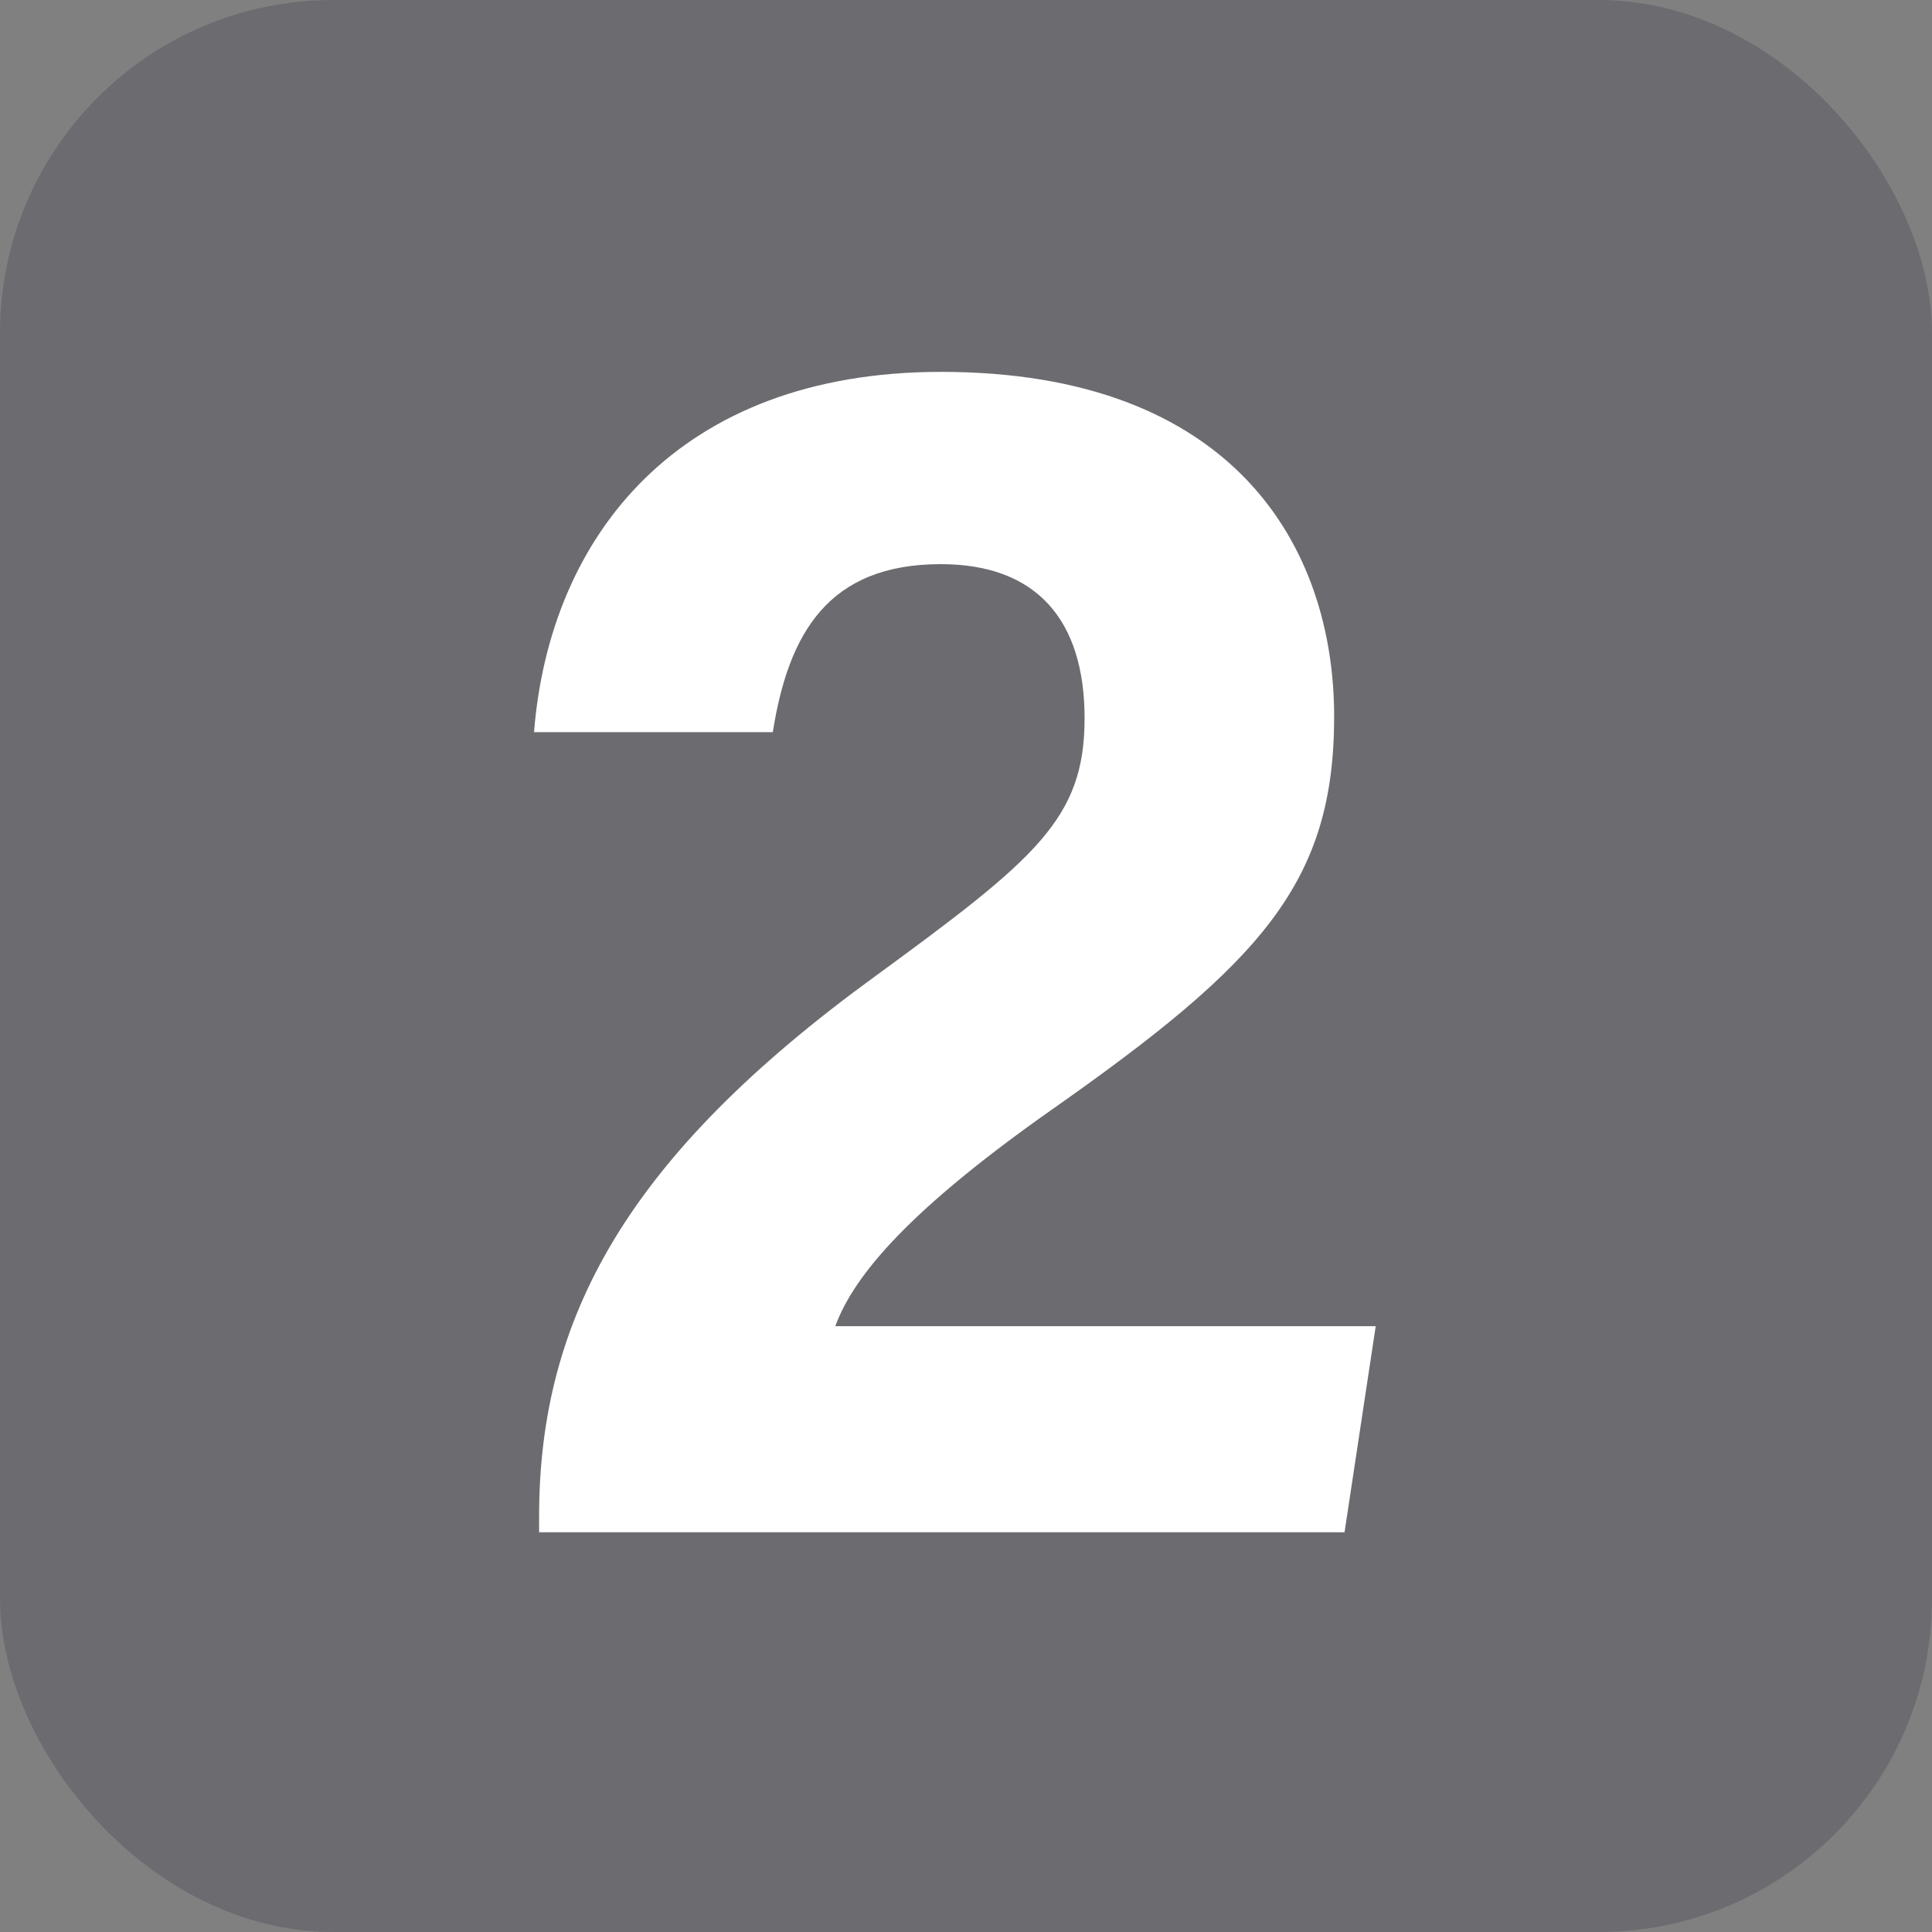 <svg xmlns="http://www.w3.org/2000/svg" width="58" height="58" viewBox="0 0 58 58"><rect x="0" y="0" width="58" height="58" fill="#808080" stroke="none"/><g id="Group_1747" data-name="Group 1747" transform="translate(-427 -1259)"><rect id="Rectangle_1891" data-name="Rectangle 1891" width="58" height="58" rx="10" transform="translate(427 1259)" fill="#3b3946" opacity="0.288"></rect><path id="Path_10359" data-name="Path 10359" d="M26.364,0,27.3-6.188H11.076c.572-1.56,2.288-3.536,6.5-6.5,6.292-4.42,8.476-6.812,8.476-11.8,0-5.1-3.016-10.348-11.8-10.348-7.9,0-11.752,4.94-12.22,10.816H9.2c.468-2.964,1.664-5.044,5.044-5.044,2.86,0,4.316,1.664,4.316,4.628,0,3.016-1.456,4.212-6.292,7.748C4.836-11.284,2.184-6.448,2.184-.468V0Z" transform="translate(441 1305)" fill="#fff"></path></g></svg>